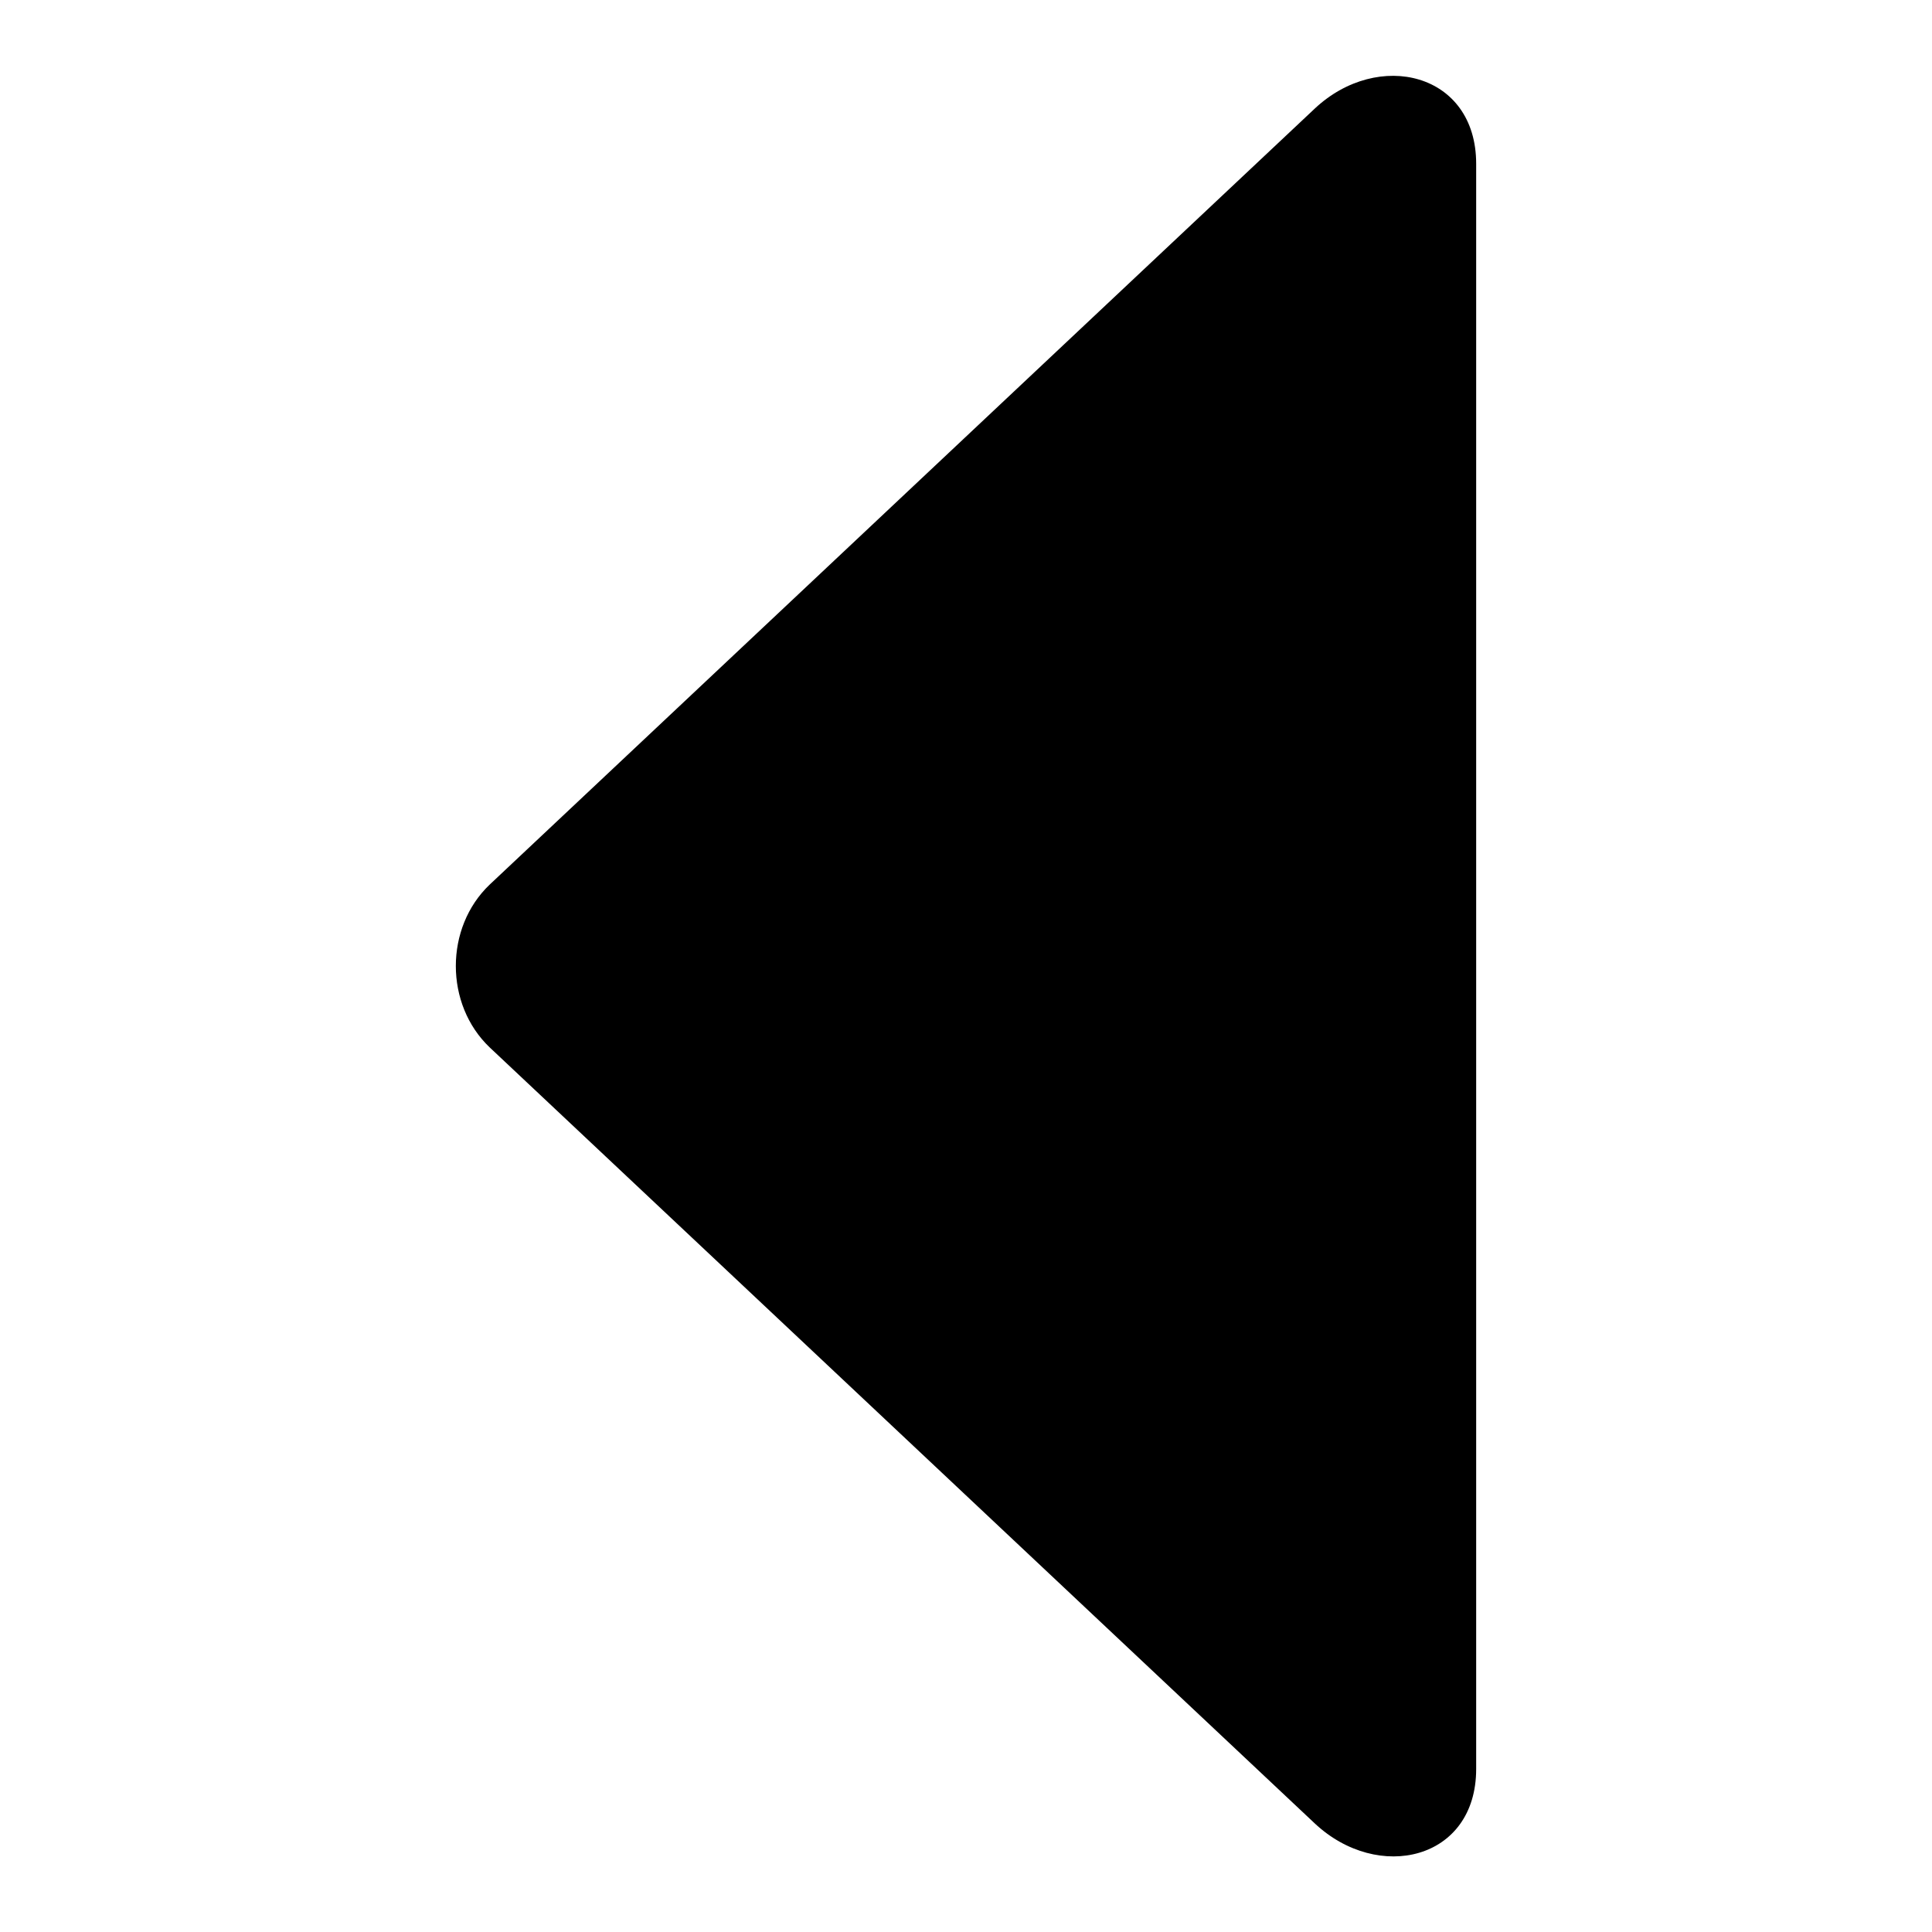 <?xml version="1.0" encoding="utf-8"?>
<!-- Svg Vector Icons : http://www.onlinewebfonts.com/icon -->
<!DOCTYPE svg PUBLIC "-//W3C//DTD SVG 1.1//EN" "http://www.w3.org/Graphics/SVG/1.1/DTD/svg11.dtd">
<svg version="1.1" xmlns="http://www.w3.org/2000/svg" xmlns:xlink="http://www.w3.org/1999/xlink" x="0px" y="0px" viewBox="0 0 256 256" enable-background="new 0 0 256 256" xml:space="preserve">
<g> <path fill="#000000" d="M174.2,241.6L64.9,138.8c-6-5.7-6-15.9,0-21.6L174.2,14.4c8.4-7.9,21.4-4.8,21.4,7.3v212.7 C195.6,246.5,182.6,249.5,174.2,241.6z"/></g>
</svg>